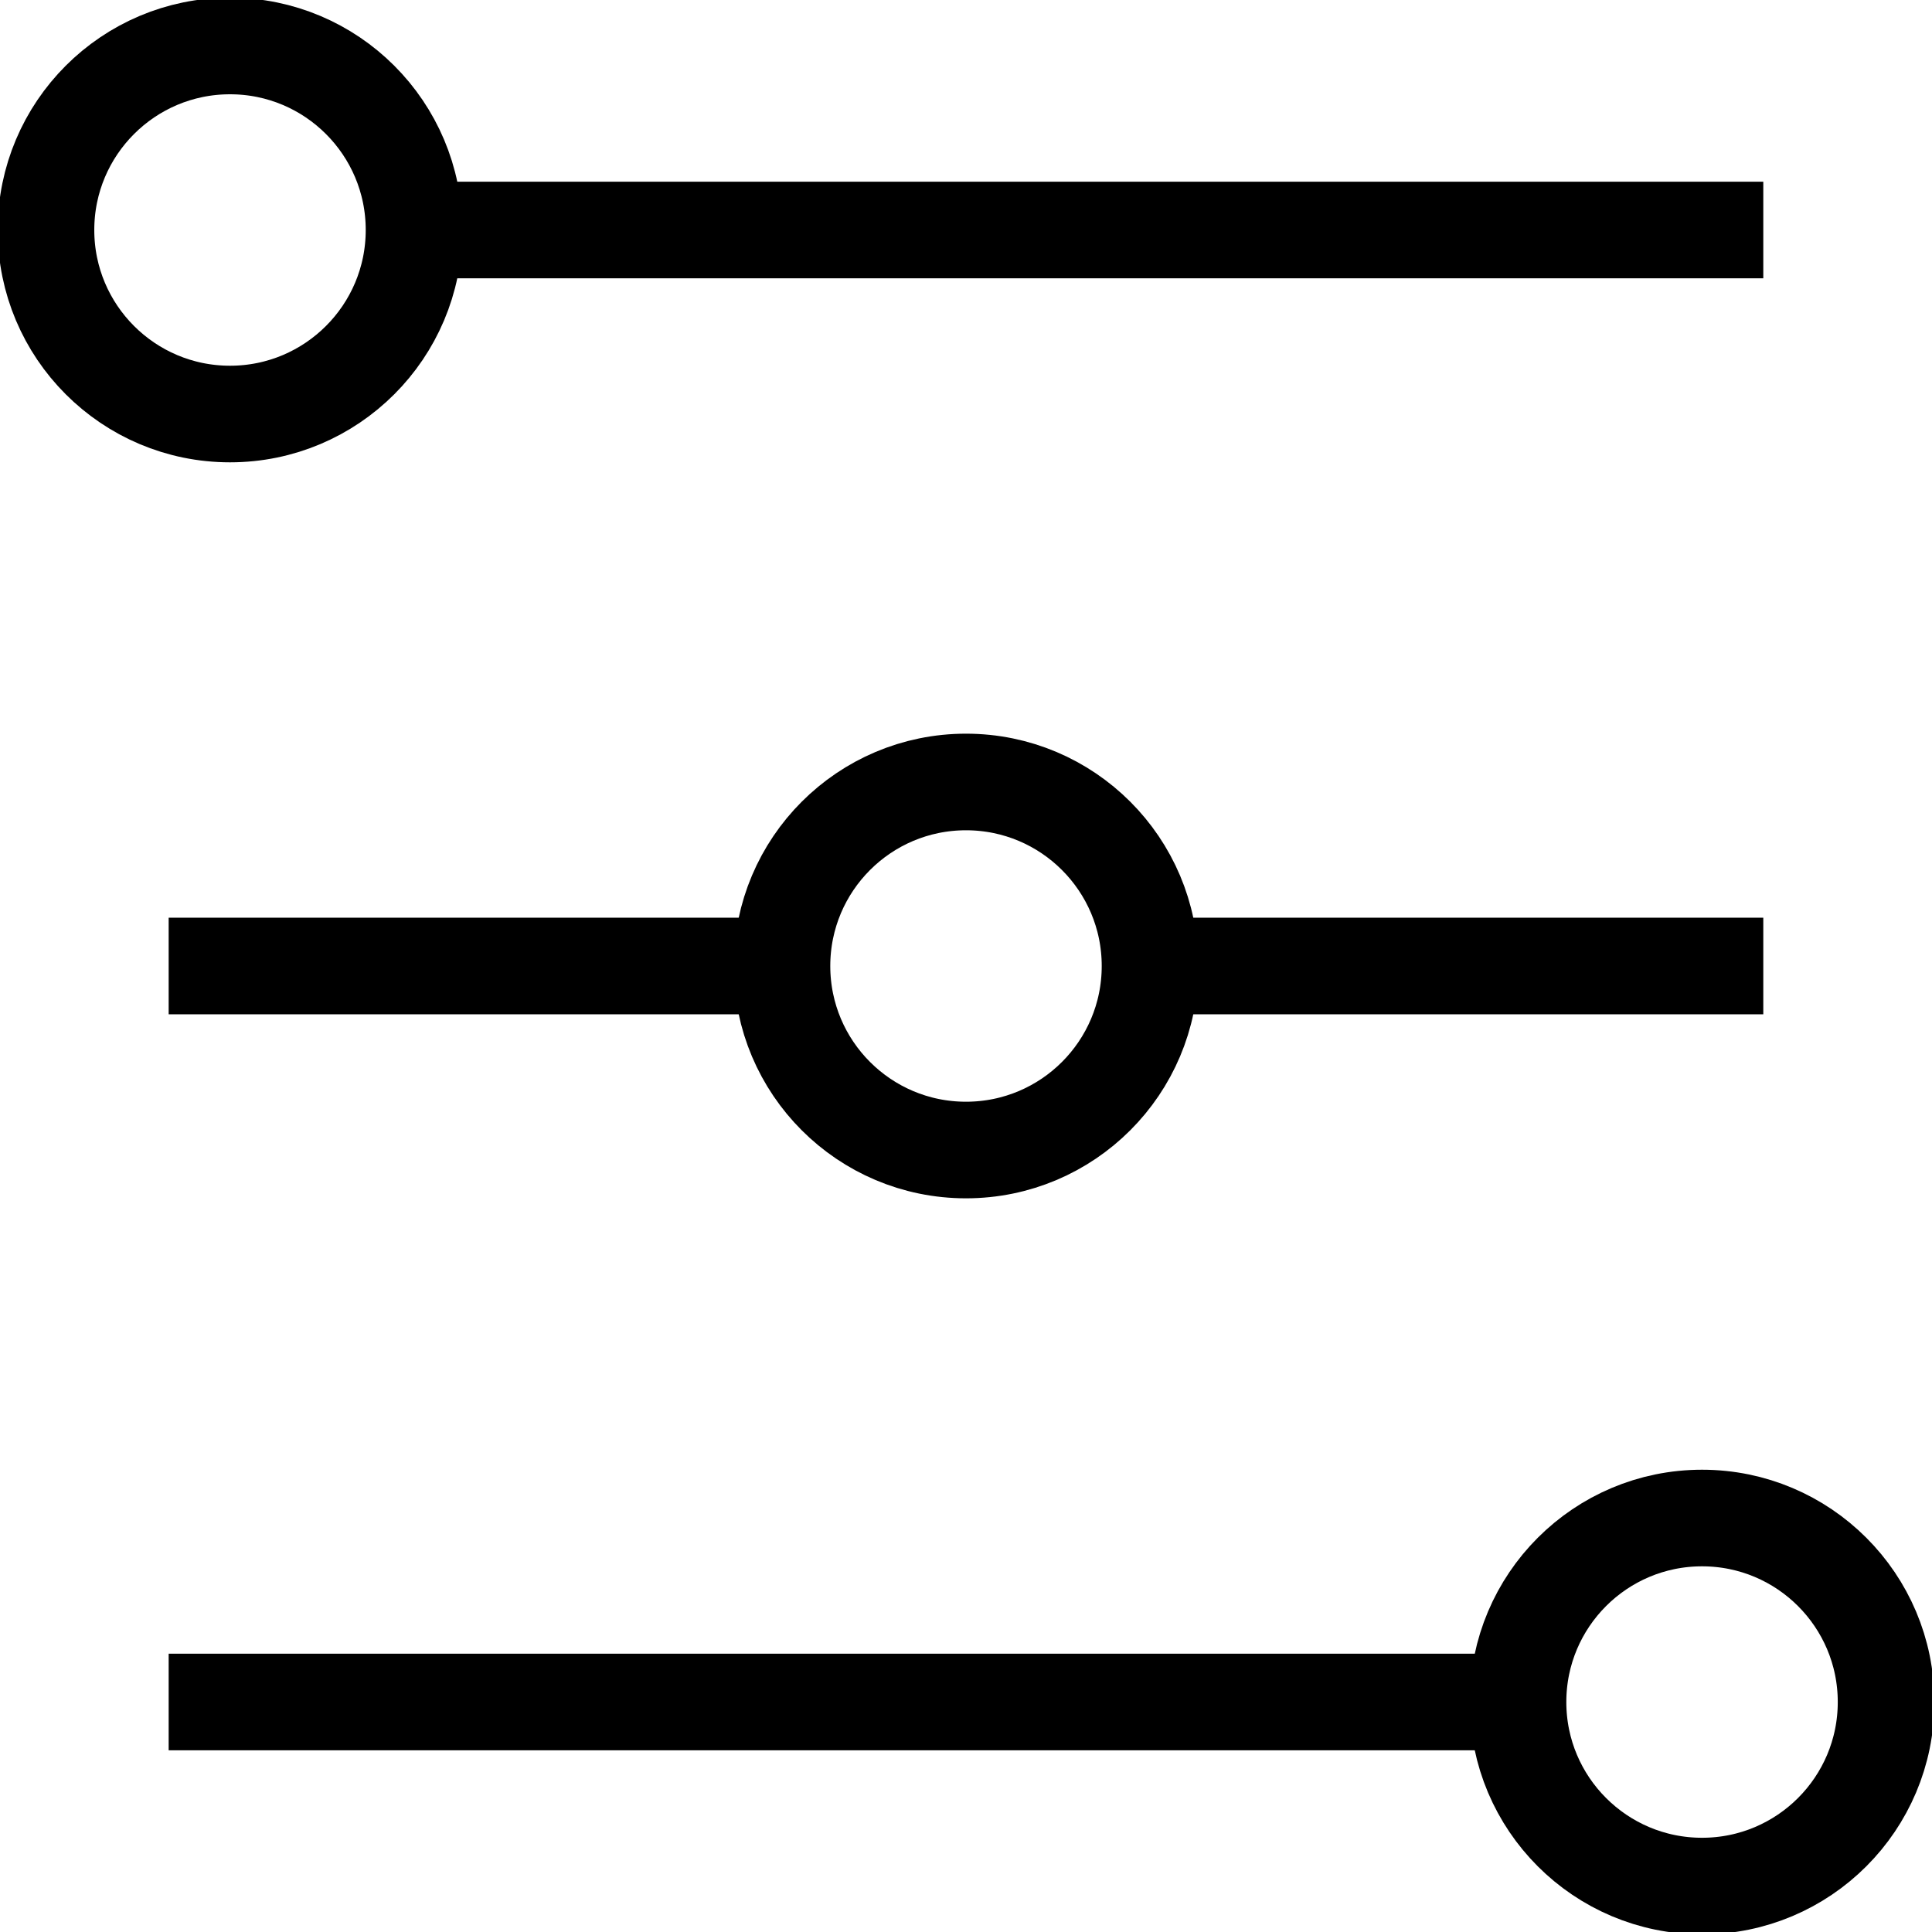 <svg xmlns="http://www.w3.org/2000/svg" id="ico_control" width="40" height="40" viewBox="0 0 40 40">
    <defs>
        <clipPath id="clip-path">
            <path id="Rectangle_2775" fill="none" stroke="#707070" stroke-width="2px" d="M0 0H40V40H0z"/>
        </clipPath>
        <style>
            .cls-3{fill:none;stroke-width:2px;stroke:#000;stroke-miterlimit:10}
        </style>
    </defs>
    <g id="Group_10380" clip-path="url(#clip-path)">
        <path id="Path_28523" d="M36.682 5H8.746m7.619 15.238H3.667m33.015 0h-12.7M31.6 35.476H3.667" class="cls-3" transform="translate(-.175 -.238)"/>
        <circle id="Ellipse_699" cx="3.81" cy="3.81" r="3.81" class="cls-3" transform="translate(.952 .952)"/>
        <circle id="Ellipse_700" cx="3.81" cy="3.81" r="3.81" class="cls-3" transform="translate(31.429 31.429)"/>
        <circle id="Ellipse_701" cx="3.81" cy="3.81" r="3.81" class="cls-3" transform="translate(16.19 16.19)"/>
    </g>
</svg>
